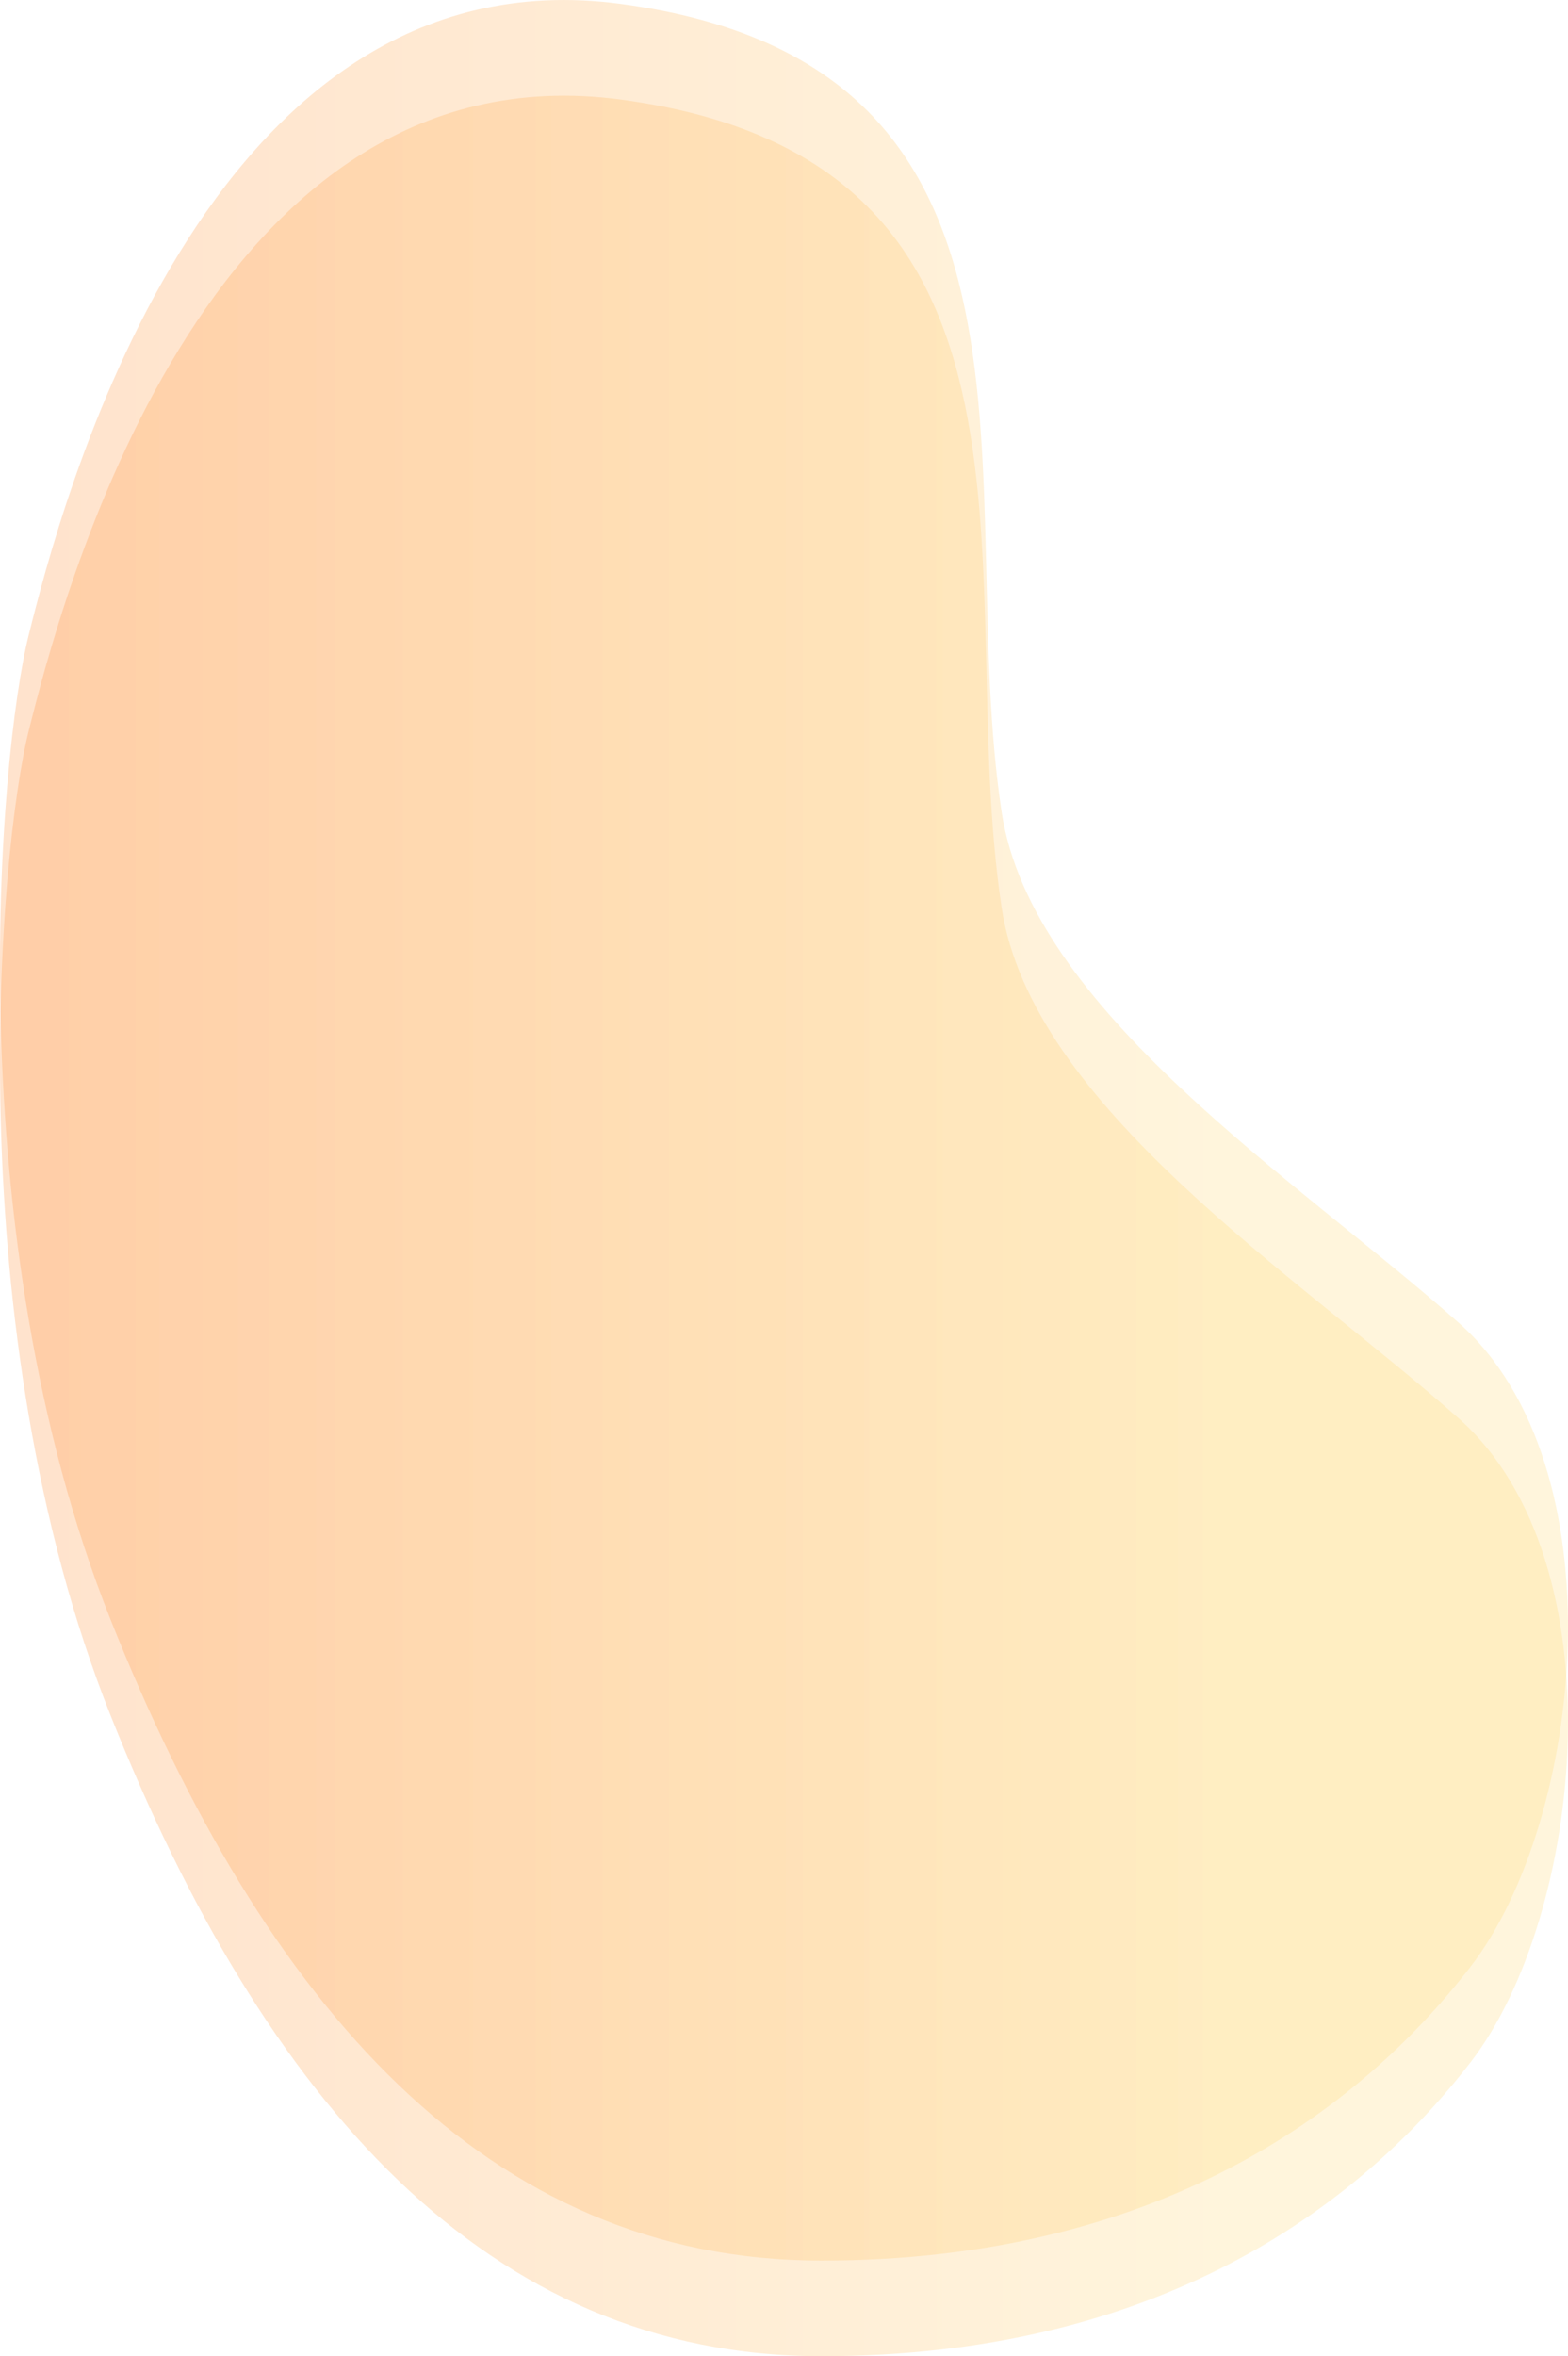 <svg xmlns="http://www.w3.org/2000/svg" xmlns:xlink="http://www.w3.org/1999/xlink" viewBox="0 0 470 706.02"><defs><style>.cls-1{fill:url(#Dégradé_sans_nom_15);}.cls-2{fill:url(#Dégradé_sans_nom_15-2);}</style><linearGradient id="Dégradé_sans_nom_15" x1="370.67" y1="338.67" x2="-34.36" y2="338.67" gradientUnits="userSpaceOnUse"><stop offset="0" stop-color="#ffd875" stop-opacity="0.25"/><stop offset="1" stop-color="#ff8730" stop-opacity="0.25"/></linearGradient><linearGradient id="Dégradé_sans_nom_15-2" x1="370.67" y1="367.35" x2="-34.36" y2="367.35" xlink:href="#Dégradé_sans_nom_15"/></defs><title>Background_1</title><g id="Calque_2" data-name="Calque 2"><g id="Calque_2-2" data-name="Calque 2"><path class="cls-1" d="M186.18,1.18c-125.54-16.89-168.54,153-177.55,189S-12.87,369.77,33.14,485.3s113,192.05,213.05,192.05,160.54-44,194.55-88,45-150-3.5-193-128-93.53-137-153C285.53,146.24,323.71,19.68,186.18,1.18Z"/><path class="cls-2" d="M186.18,29.85C60.64,13,17.64,182.89,8.63,218.9S-12.87,398.44,33.14,514s113,192,213.05,192,160.54-44,194.55-88,45-150-3.5-193-128-93.52-137-153C285.53,174.91,323.71,48.35,186.18,29.85Z"/></g></g></svg>